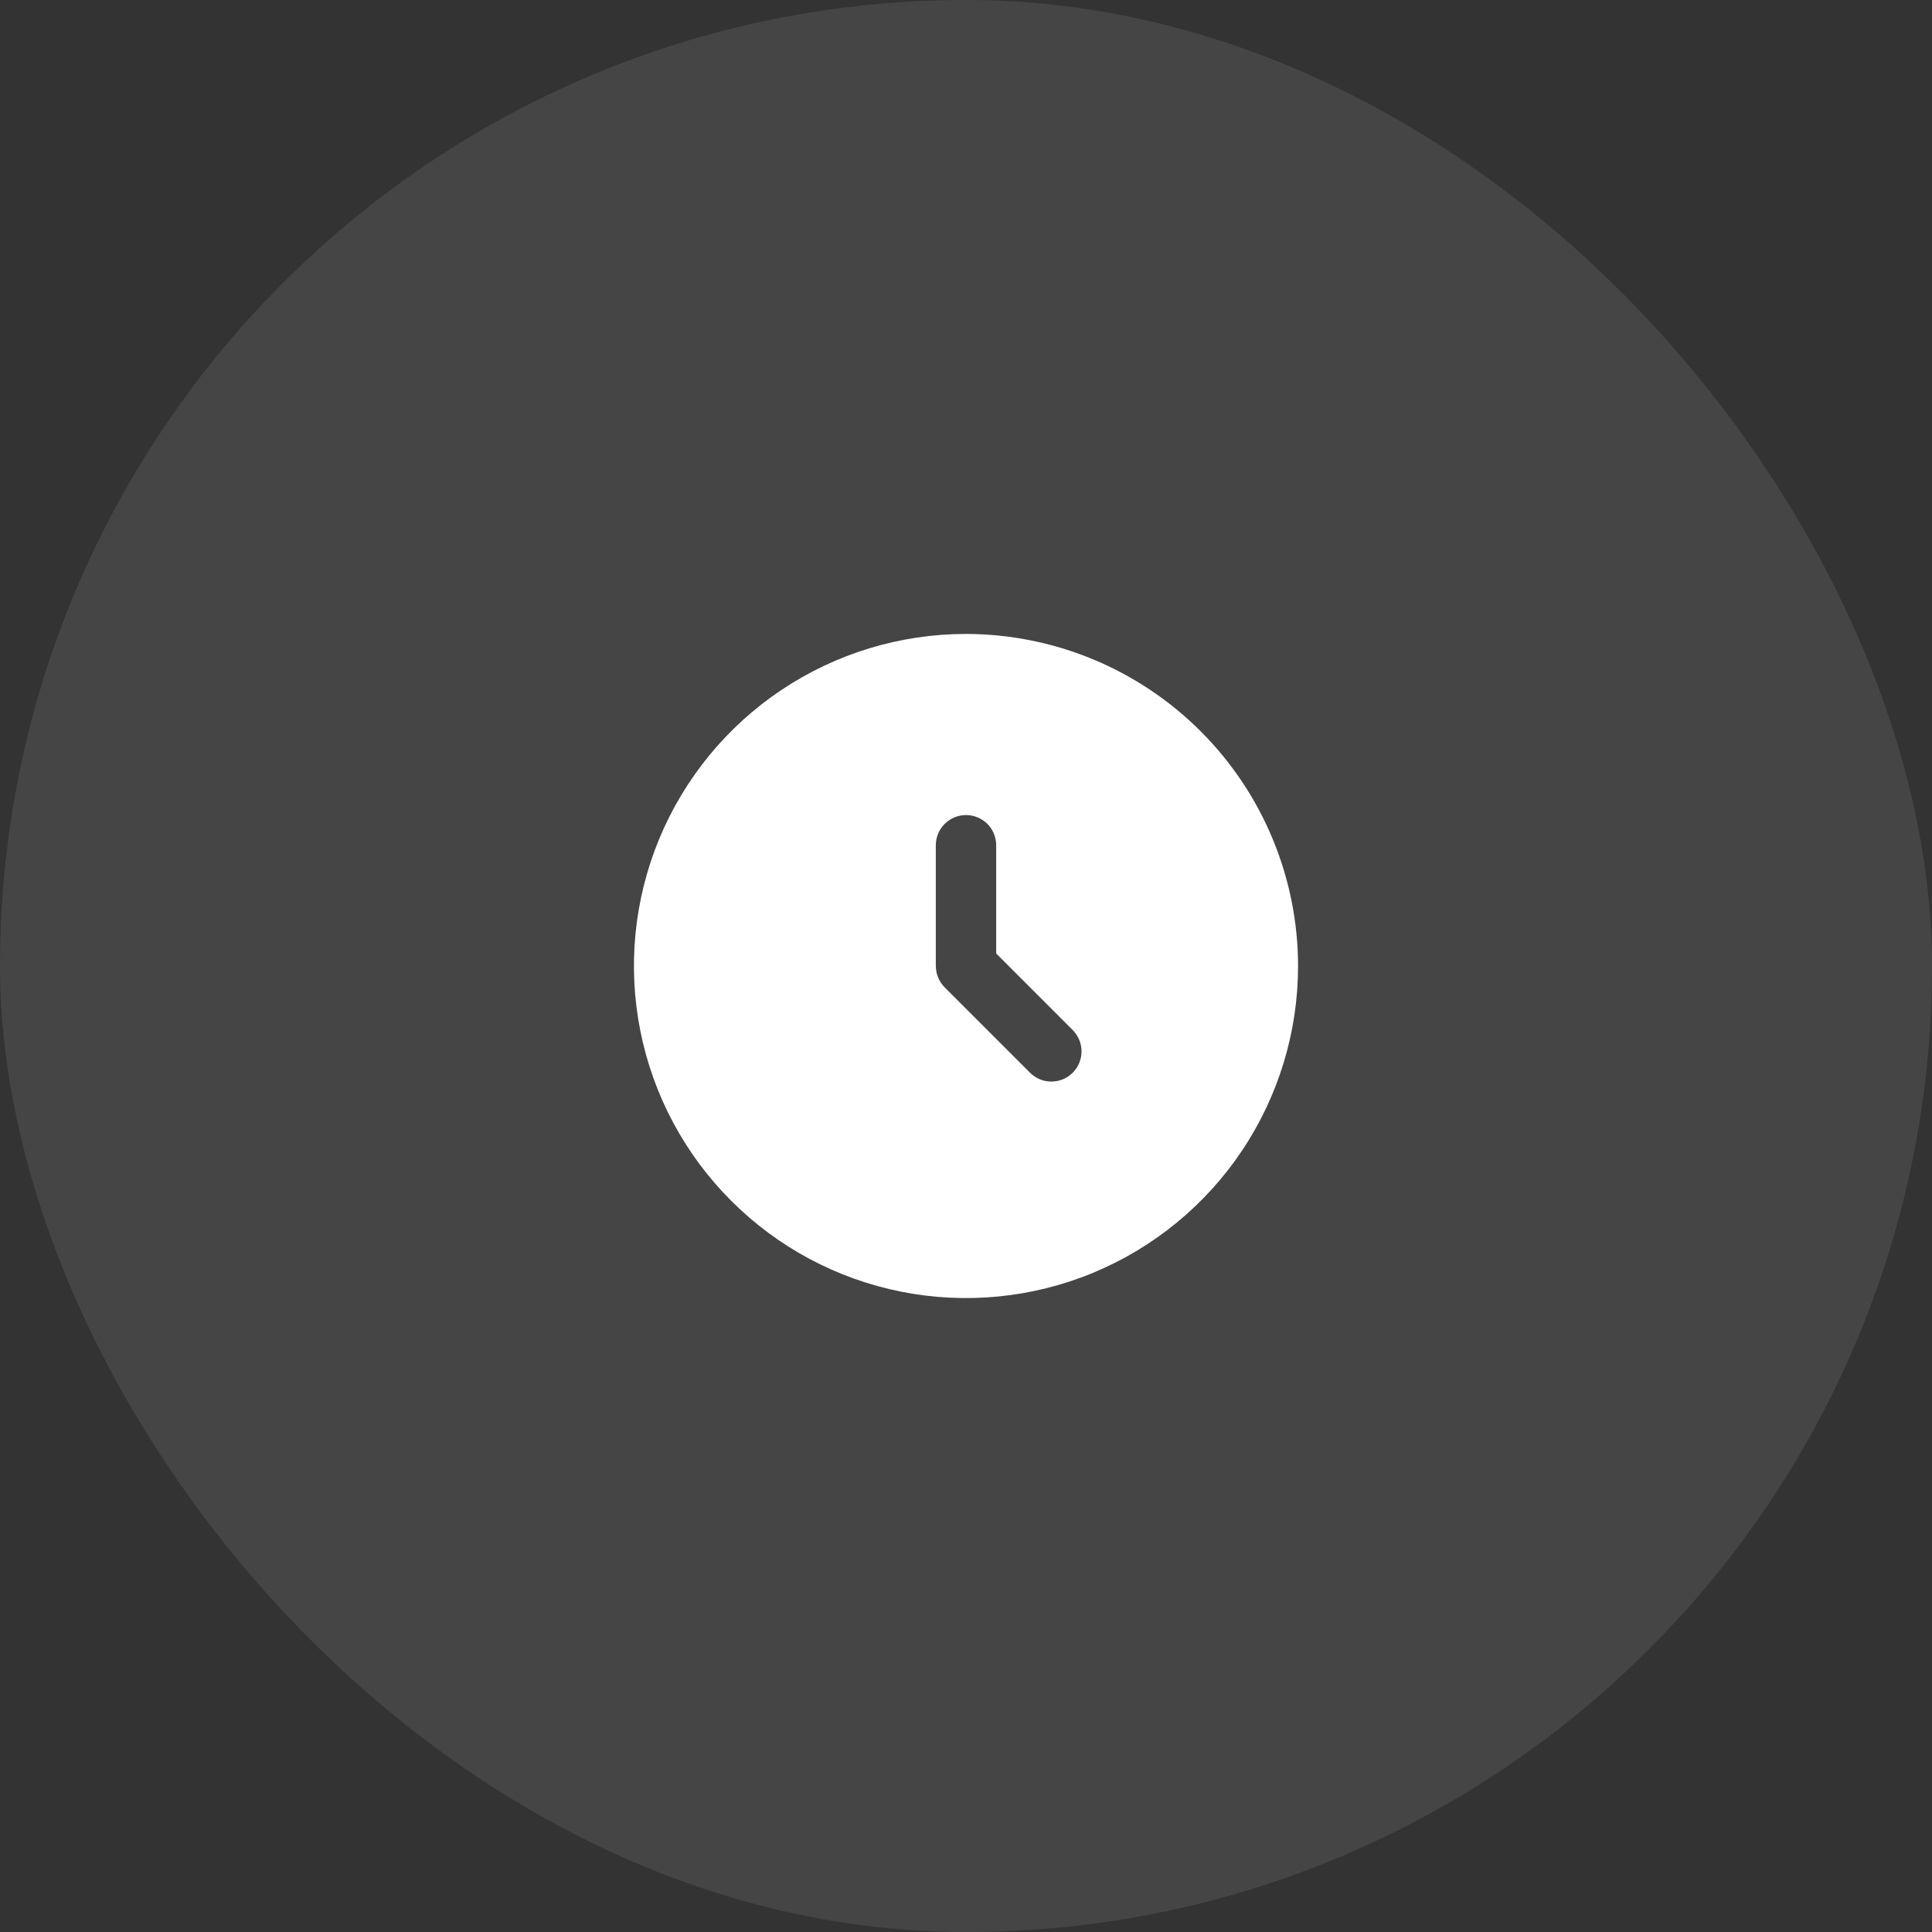 <?xml version="1.0" encoding="UTF-8"?> <svg xmlns="http://www.w3.org/2000/svg" width="40" height="40" viewBox="0 0 40 40" fill="none"><rect x="0" y="0" width="40" height="40" fill="#333333" stroke="none"/><rect width="40" height="40" rx="20" fill="white" fill-opacity="0.07"></rect><rect width="40" height="40" rx="20" fill="#5E5E5E" fill-opacity="0.18" style="mix-blend-mode:color-dodge"></rect><path d="M20 13.125C18.64 13.125 17.311 13.528 16.18 14.284C15.05 15.039 14.169 16.113 13.648 17.369C13.128 18.625 12.992 20.008 13.257 21.341C13.522 22.675 14.177 23.9 15.139 24.861C16.1 25.823 17.325 26.478 18.659 26.743C19.992 27.008 21.375 26.872 22.631 26.352C23.887 25.831 24.961 24.95 25.716 23.82C26.472 22.689 26.875 21.36 26.875 20C26.873 18.177 26.148 16.43 24.859 15.141C23.57 13.852 21.823 13.127 20 13.125ZM22.209 22.21C22.092 22.327 21.933 22.393 21.767 22.393C21.602 22.393 21.443 22.327 21.326 22.21L19.558 20.442C19.442 20.325 19.377 20.168 19.376 20.003L19.375 20V17.5C19.375 17.334 19.441 17.175 19.558 17.058C19.675 16.941 19.834 16.875 20 16.875C20.166 16.875 20.325 16.941 20.442 17.058C20.559 17.175 20.625 17.334 20.625 17.5V19.741L22.209 21.326C22.326 21.444 22.392 21.602 22.392 21.768C22.392 21.934 22.326 22.093 22.209 22.21Z" fill="white"></path></svg> 